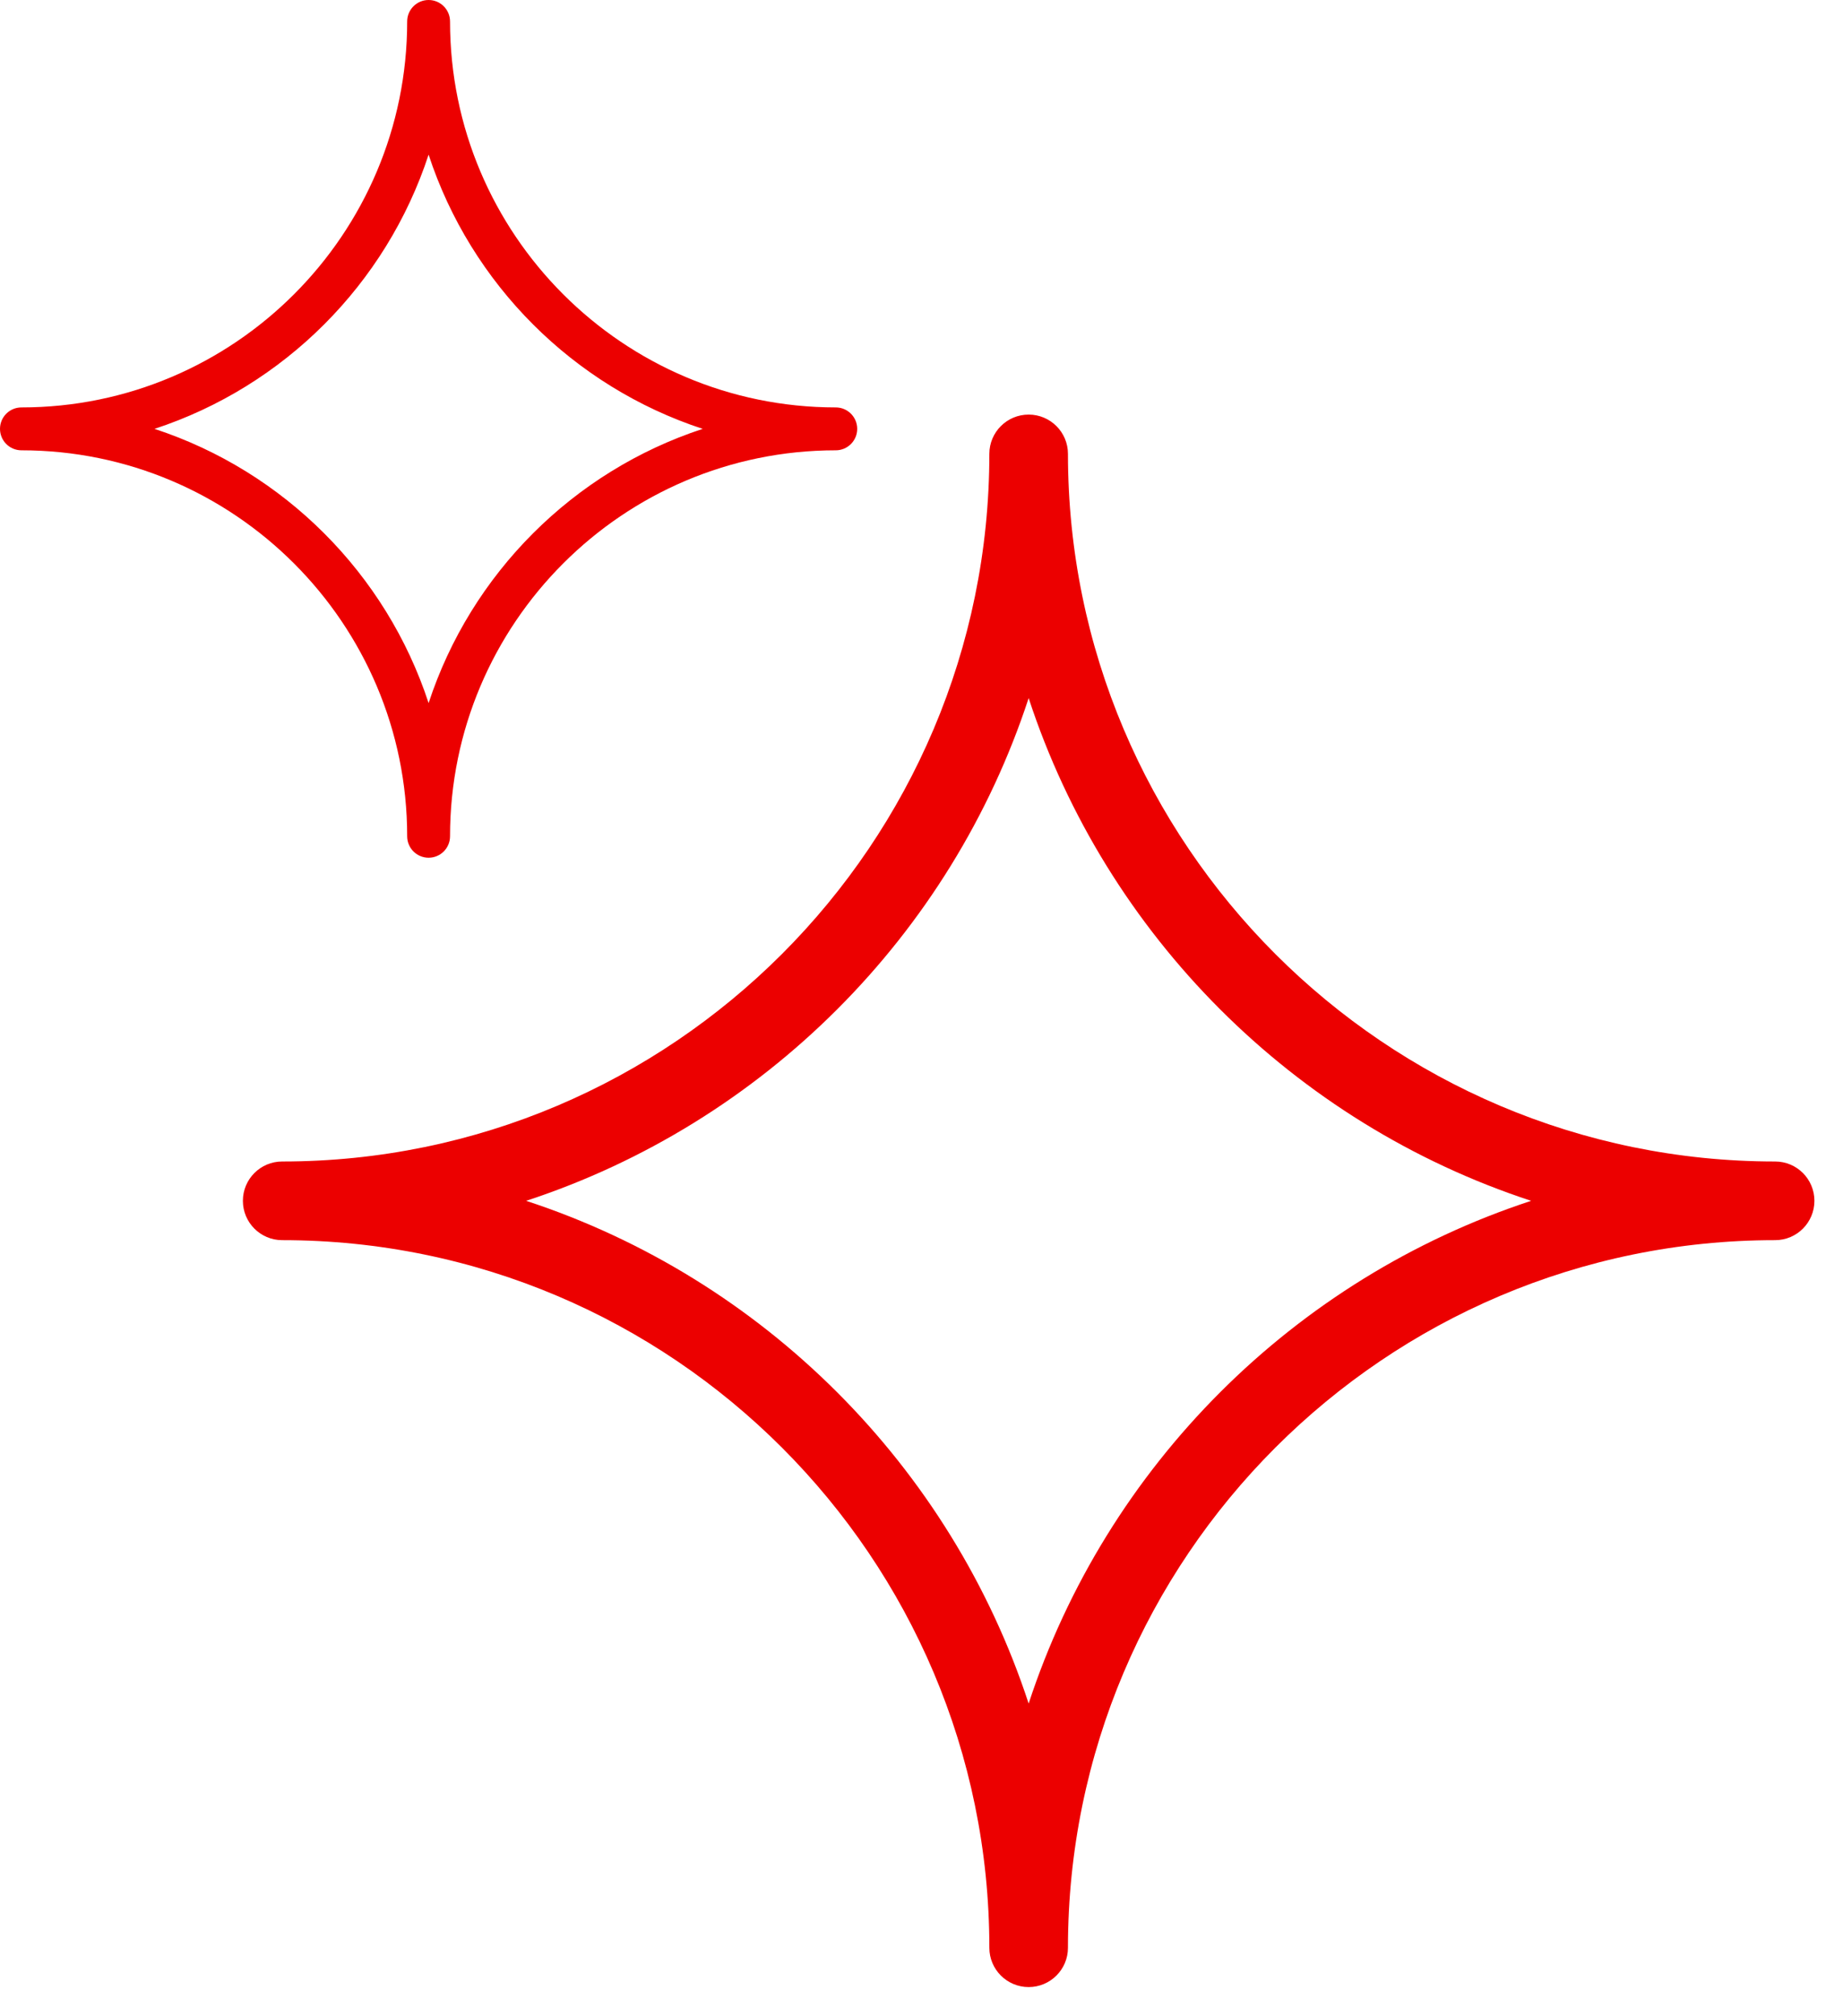 <?xml version="1.0" encoding="UTF-8"?>
<svg width="43px" height="47px" viewBox="0 0 43 47" version="1.1" xmlns="http://www.w3.org/2000/svg" xmlns:xlink="http://www.w3.org/1999/xlink">
    <title>82258FB4-CB6D-4F09-8140-E7998AB9EA75</title>
    <g id="↪--Seguro-Proteção-Auto" stroke="none" stroke-width="1" fill="none" fill-rule="evenodd">
        <g id="PL_LP_Seguro-Proteção-Auto" transform="translate(-153, -1185)" fill="#EC0000" fill-rule="nonzero">
            <g id="Group-2" transform="translate(153, 1038)">
                <g id="Group-10-Copy-3" transform="translate(0, 58)">
                    <path d="M24,98.667 C24.506,98.667 24.917,99.077 24.917,99.583 C24.917,108.68 32.318,116.083 41.417,116.083 C41.923,116.083 42.333,116.494 42.333,117 C42.333,117.506 41.923,117.917 41.417,117.917 C32.318,117.917 24.917,125.32 24.917,134.417 C24.917,134.923 24.506,135.333 24,135.333 C23.494,135.333 23.083,134.923 23.083,134.417 C23.083,125.32 15.682,117.917 6.583,117.917 C6.077,117.917 5.667,117.506 5.667,117 C5.667,116.494 6.077,116.083 6.583,116.083 C15.682,116.083 23.083,108.68 23.083,99.583 C23.083,99.077 23.494,98.667 24,98.667 Z M24,105.278 C22.187,110.811 17.811,115.187 12.276,117 C17.811,118.813 22.187,123.189 24,128.722 C25.813,123.189 30.189,118.813 35.724,117 C30.189,115.187 25.813,110.811 24,105.278 Z M10,89 C10.276,89 10.5,89.224 10.5,89.5 C10.5,94.462 14.537,98.5 19.5,98.5 C19.776,98.5 20,98.724 20,99 C20,99.276 19.776,99.5 19.5,99.5 C14.537,99.5 10.5,103.538 10.5,108.5 C10.5,108.776 10.276,109 10,109 C9.724,109 9.5,108.776 9.5,108.5 C9.5,103.538 5.463,99.5 0.5,99.5 C0.224,99.5 0,99.276 0,99 C0,98.724 0.224,98.5 0.5,98.5 C5.463,98.5 9.5,94.462 9.5,89.5 C9.5,89.224 9.724,89 10,89 Z M10,92.606 C9.011,95.624 6.624,98.011 3.605,99 C6.624,99.989 9.011,102.376 10,105.394 C10.989,102.376 13.376,99.989 16.395,99 C13.376,98.011 10.989,95.624 10,92.606 Z" id="Combined-Shape"></path>
                </g>
            </g>
        </g>
    </g>
</svg>